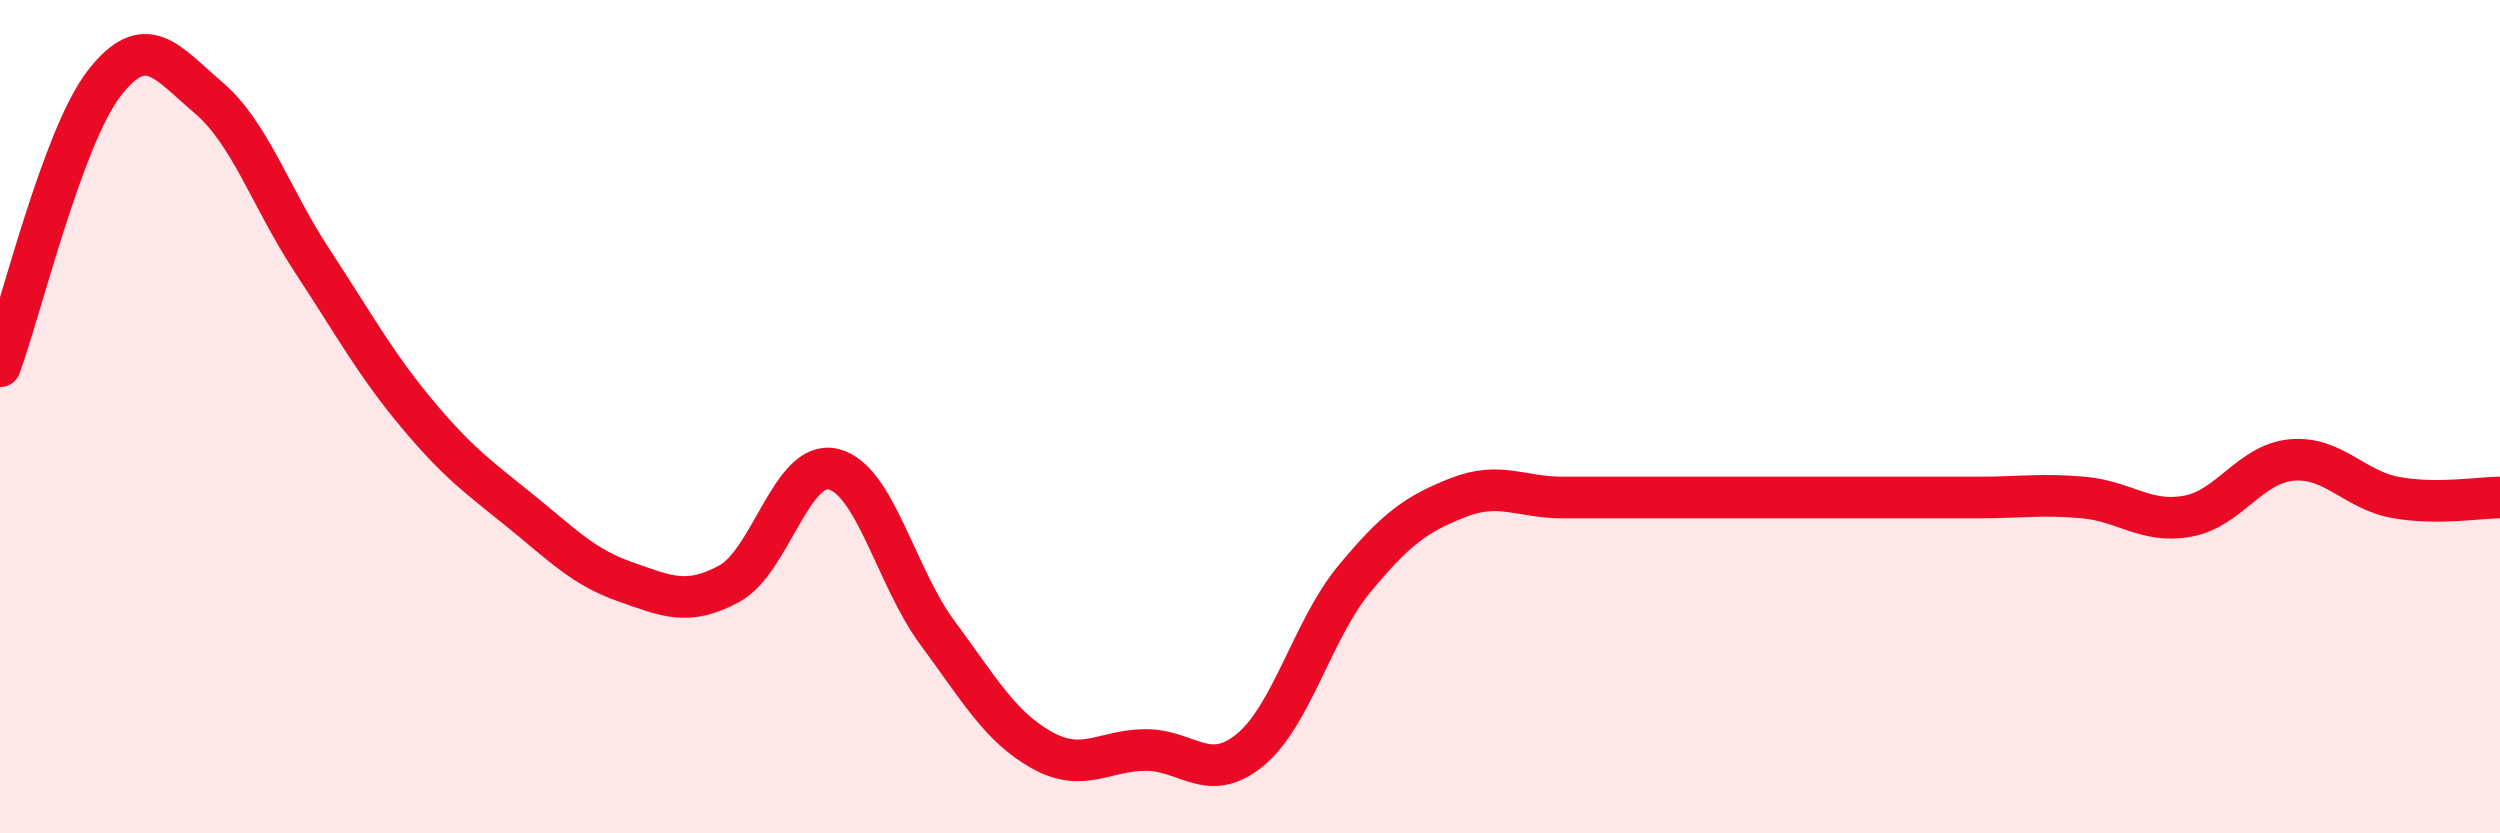 
    <svg width="60" height="20" viewBox="0 0 60 20" xmlns="http://www.w3.org/2000/svg">
      <path
        d="M 0,8.79 C 0.5,7.43 1.5,3.29 2.5,2 C 3.5,0.71 4,1.49 5,2.34 C 6,3.19 6.5,4.75 7.5,6.27 C 8.5,7.79 9,8.72 10,9.92 C 11,11.12 11.5,11.46 12.5,12.27 C 13.5,13.08 14,13.61 15,13.96 C 16,14.31 16.5,14.55 17.5,14.01 C 18.5,13.47 19,11.02 20,11.26 C 21,11.5 21.5,13.84 22.5,15.19 C 23.5,16.54 24,17.44 25,18 C 26,18.56 26.5,18 27.5,18 C 28.5,18 29,18.82 30,18 C 31,17.18 31.5,15.11 32.5,13.9 C 33.5,12.69 34,12.33 35,11.94 C 36,11.55 36.5,11.94 37.5,11.94 C 38.5,11.94 39,11.94 40,11.94 C 41,11.94 41.5,11.94 42.5,11.94 C 43.5,11.94 44,11.94 45,11.94 C 46,11.94 46.5,11.94 47.5,11.94 C 48.5,11.94 49,11.85 50,11.94 C 51,12.03 51.5,12.57 52.5,12.39 C 53.5,12.21 54,11.13 55,11.04 C 56,10.95 56.5,11.76 57.5,11.94 C 58.5,12.12 59.5,11.94 60,11.94L60 20L0 20Z"
        fill="#EB0A25"
        opacity="0.1"
        stroke-linecap="round"
        stroke-linejoin="round"
      />
      <path
        d="M 0,8.79 C 0.5,7.43 1.5,3.29 2.5,2 C 3.5,0.71 4,1.49 5,2.34 C 6,3.19 6.5,4.75 7.5,6.27 C 8.5,7.79 9,8.72 10,9.92 C 11,11.12 11.5,11.46 12.5,12.27 C 13.5,13.08 14,13.61 15,13.96 C 16,14.31 16.5,14.55 17.5,14.01 C 18.5,13.47 19,11.02 20,11.26 C 21,11.5 21.5,13.84 22.5,15.19 C 23.5,16.54 24,17.44 25,18 C 26,18.56 26.5,18 27.5,18 C 28.5,18 29,18.82 30,18 C 31,17.18 31.5,15.11 32.5,13.9 C 33.5,12.69 34,12.33 35,11.94 C 36,11.55 36.5,11.94 37.5,11.94 C 38.5,11.94 39,11.94 40,11.94 C 41,11.94 41.5,11.94 42.5,11.94 C 43.5,11.94 44,11.94 45,11.94 C 46,11.94 46.5,11.94 47.5,11.94 C 48.5,11.94 49,11.85 50,11.94 C 51,12.03 51.5,12.57 52.5,12.39 C 53.5,12.21 54,11.13 55,11.04 C 56,10.95 56.5,11.76 57.5,11.94 C 58.5,12.12 59.5,11.94 60,11.94"
        stroke="#EB0A25"
        stroke-width="1"
        fill="none"
        stroke-linecap="round"
        stroke-linejoin="round"
      />
    </svg>
  